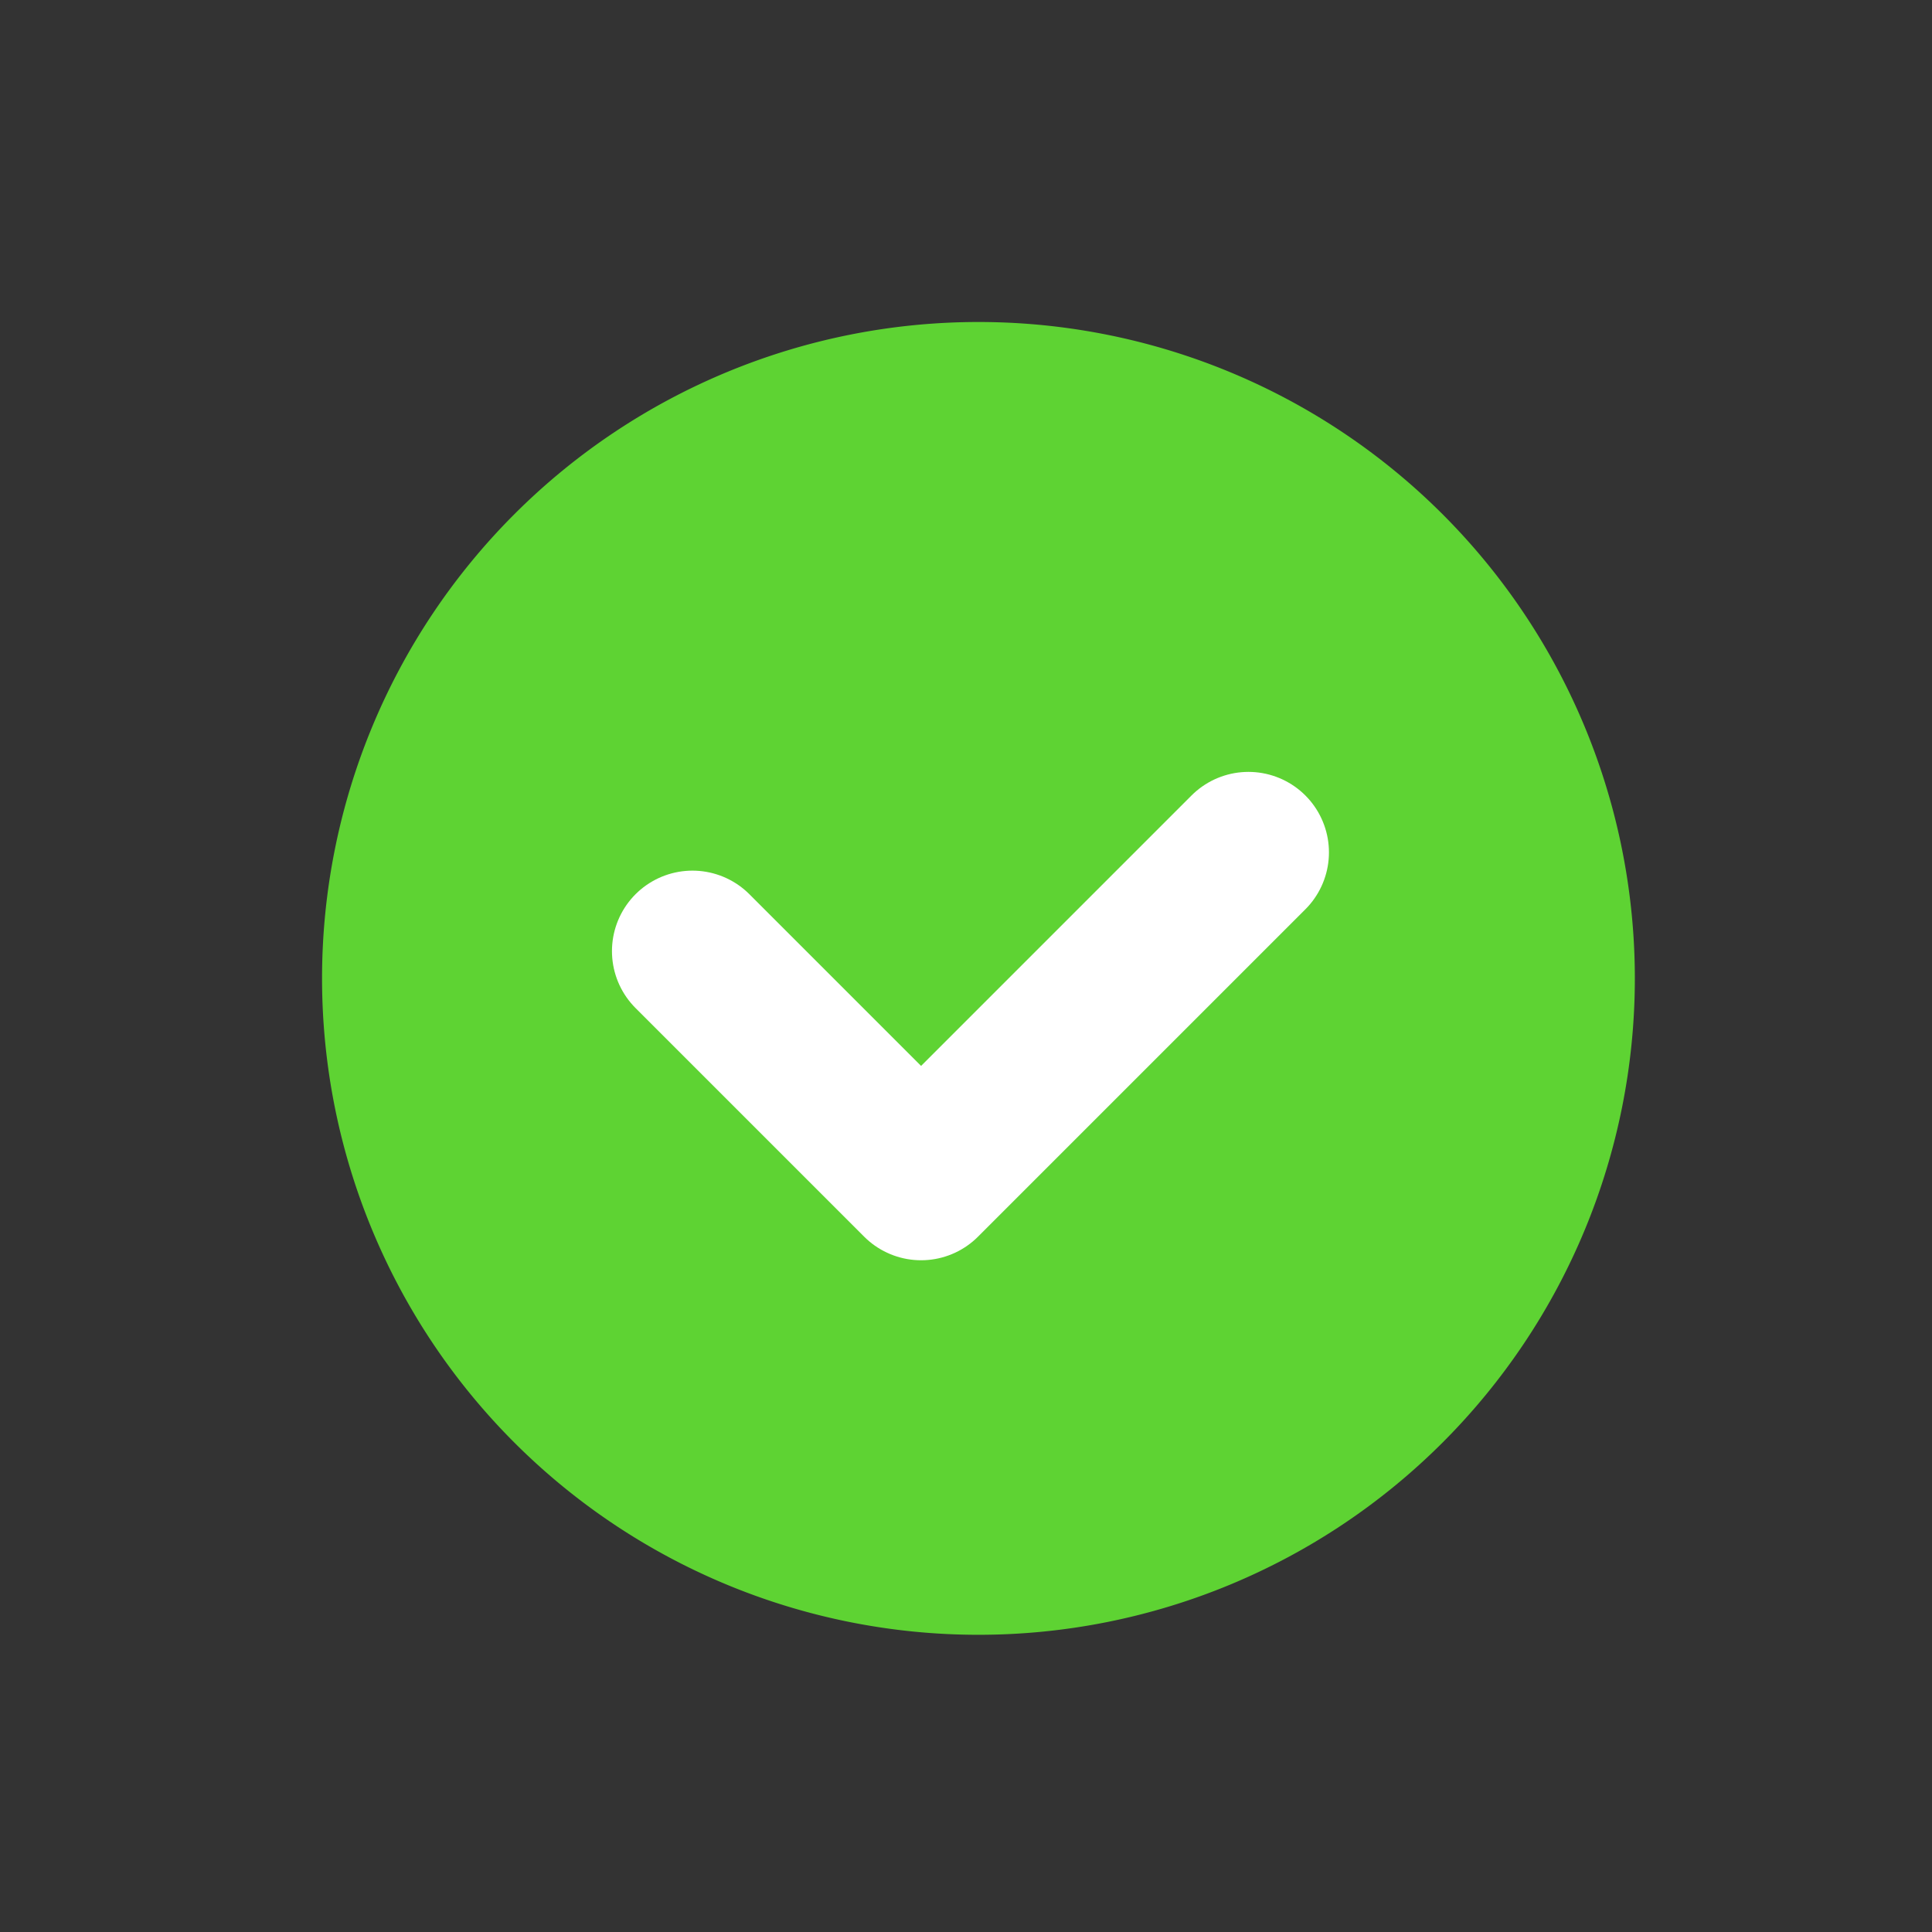 <svg xmlns="http://www.w3.org/2000/svg" xmlns:xlink="http://www.w3.org/1999/xlink" width="36" height="36" viewBox="0 0 36 36">
  <rect x="0" y="0" width="36" height="36" fill="#333333" stroke="none"/>
  <defs>
    <clipPath id="clip-path">
      <rect id="사각형_363" data-name="사각형 363" width="24.463" height="24.463" fill="none"/>
    </clipPath>
  </defs>
  <g id="icon-36-check" transform="translate(6 6)">
    <g id="그룹_1425" data-name="그룹 1425" transform="translate(0 0)" clip-path="url(#clip-path)">
      <path id="패스_510" data-name="패스 510" d="M24.463,12.231A12.231,12.231,0,1,1,12.231,0,12.231,12.231,0,0,1,24.463,12.231" transform="translate(0 0)" fill="#5ed333"/>
      <path id="패스_511" data-name="패스 511" d="M7.648,12.79l4.26,4.26,6.1-6.1" transform="translate(-0.745 -1.067)" fill="none" stroke="#fff" stroke-linecap="round" stroke-linejoin="round" stroke-width="3"/>
    </g>
    <rect id="사각형_414" data-name="사각형 414" width="36" height="36" transform="translate(-5.999 -6)" fill="none"/>
  </g>
</svg>

